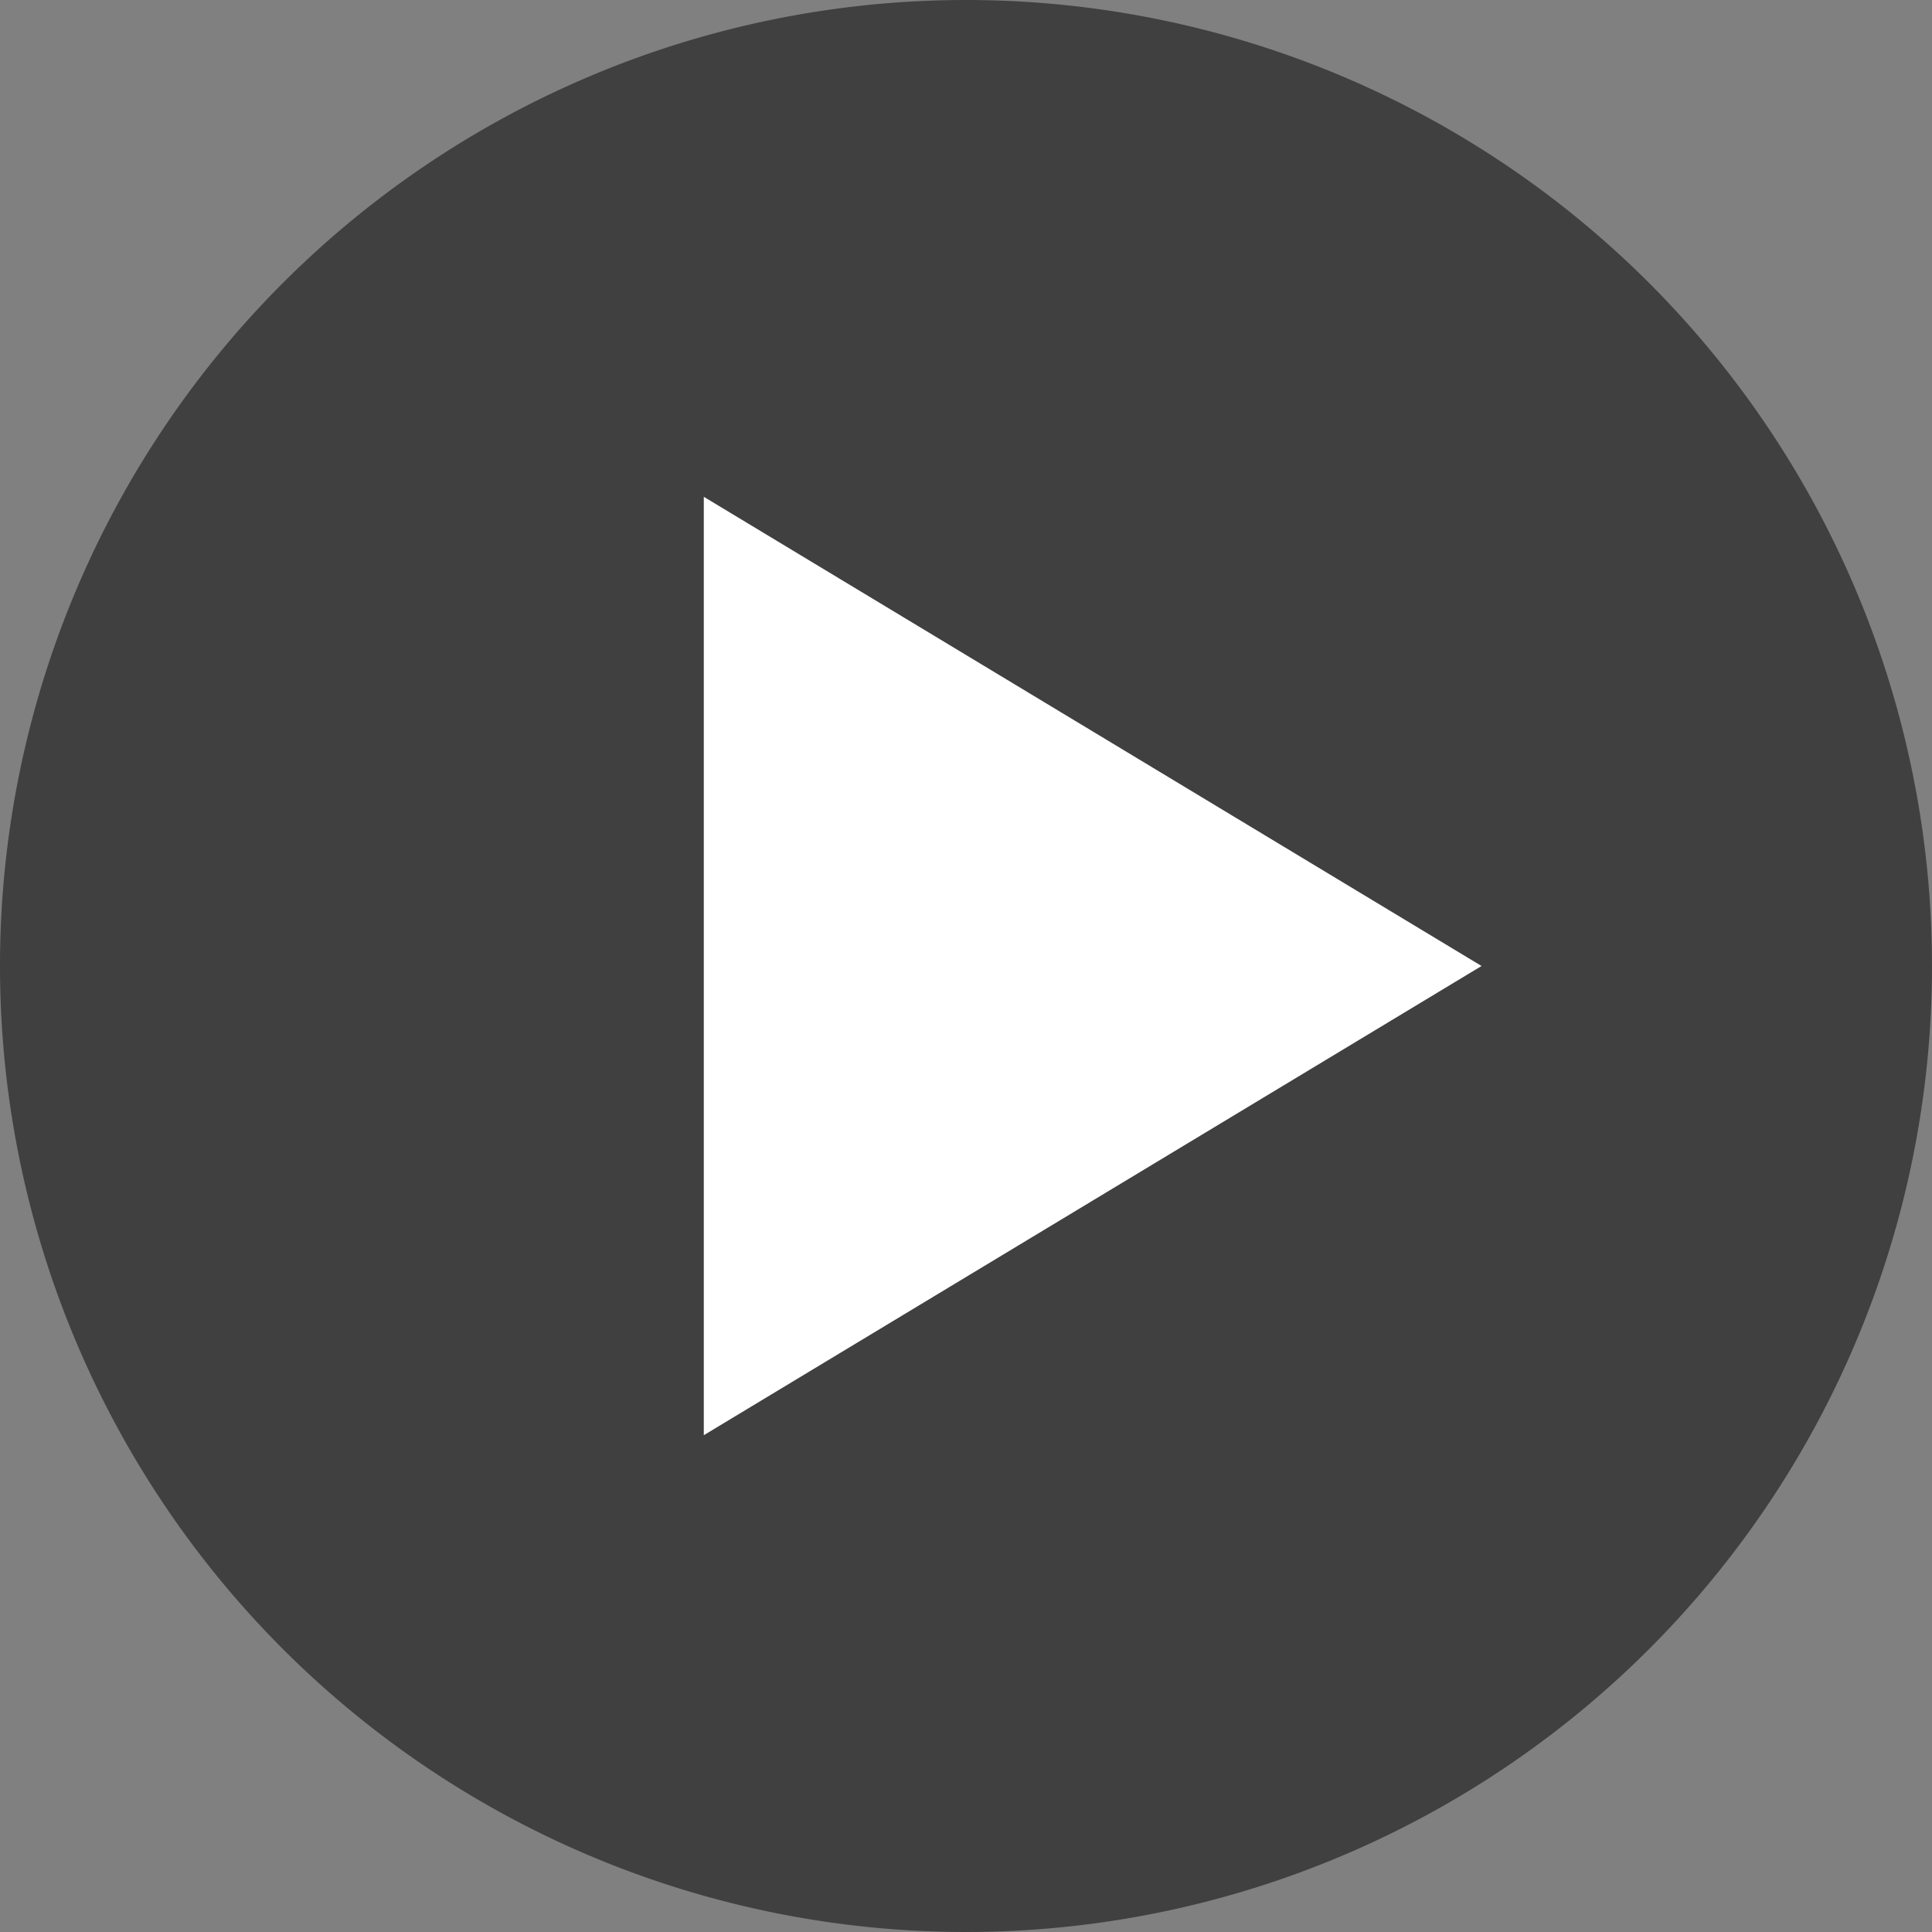 <svg xmlns="http://www.w3.org/2000/svg" width="70" height="70" viewBox="0 0 70 70">
  <rect x="0" y="0" width="70" height="70" fill="#808080" stroke="none"/>
  <g id="play-btn" transform="translate(-148 -2171)">
    <path id="パス_12" data-name="パス 12" d="M35,0A35,35,0,1,1,0,35,35,35,0,0,1,35,0Z" transform="translate(148 2171)" fill="rgba(0,0,0,0.5)"/>
    <path id="多角形_1" data-name="多角形 1" d="M17,0,34,28.179H0Z" transform="translate(201.679 2189) rotate(90)" fill="#fff"/>
  </g>
</svg>
